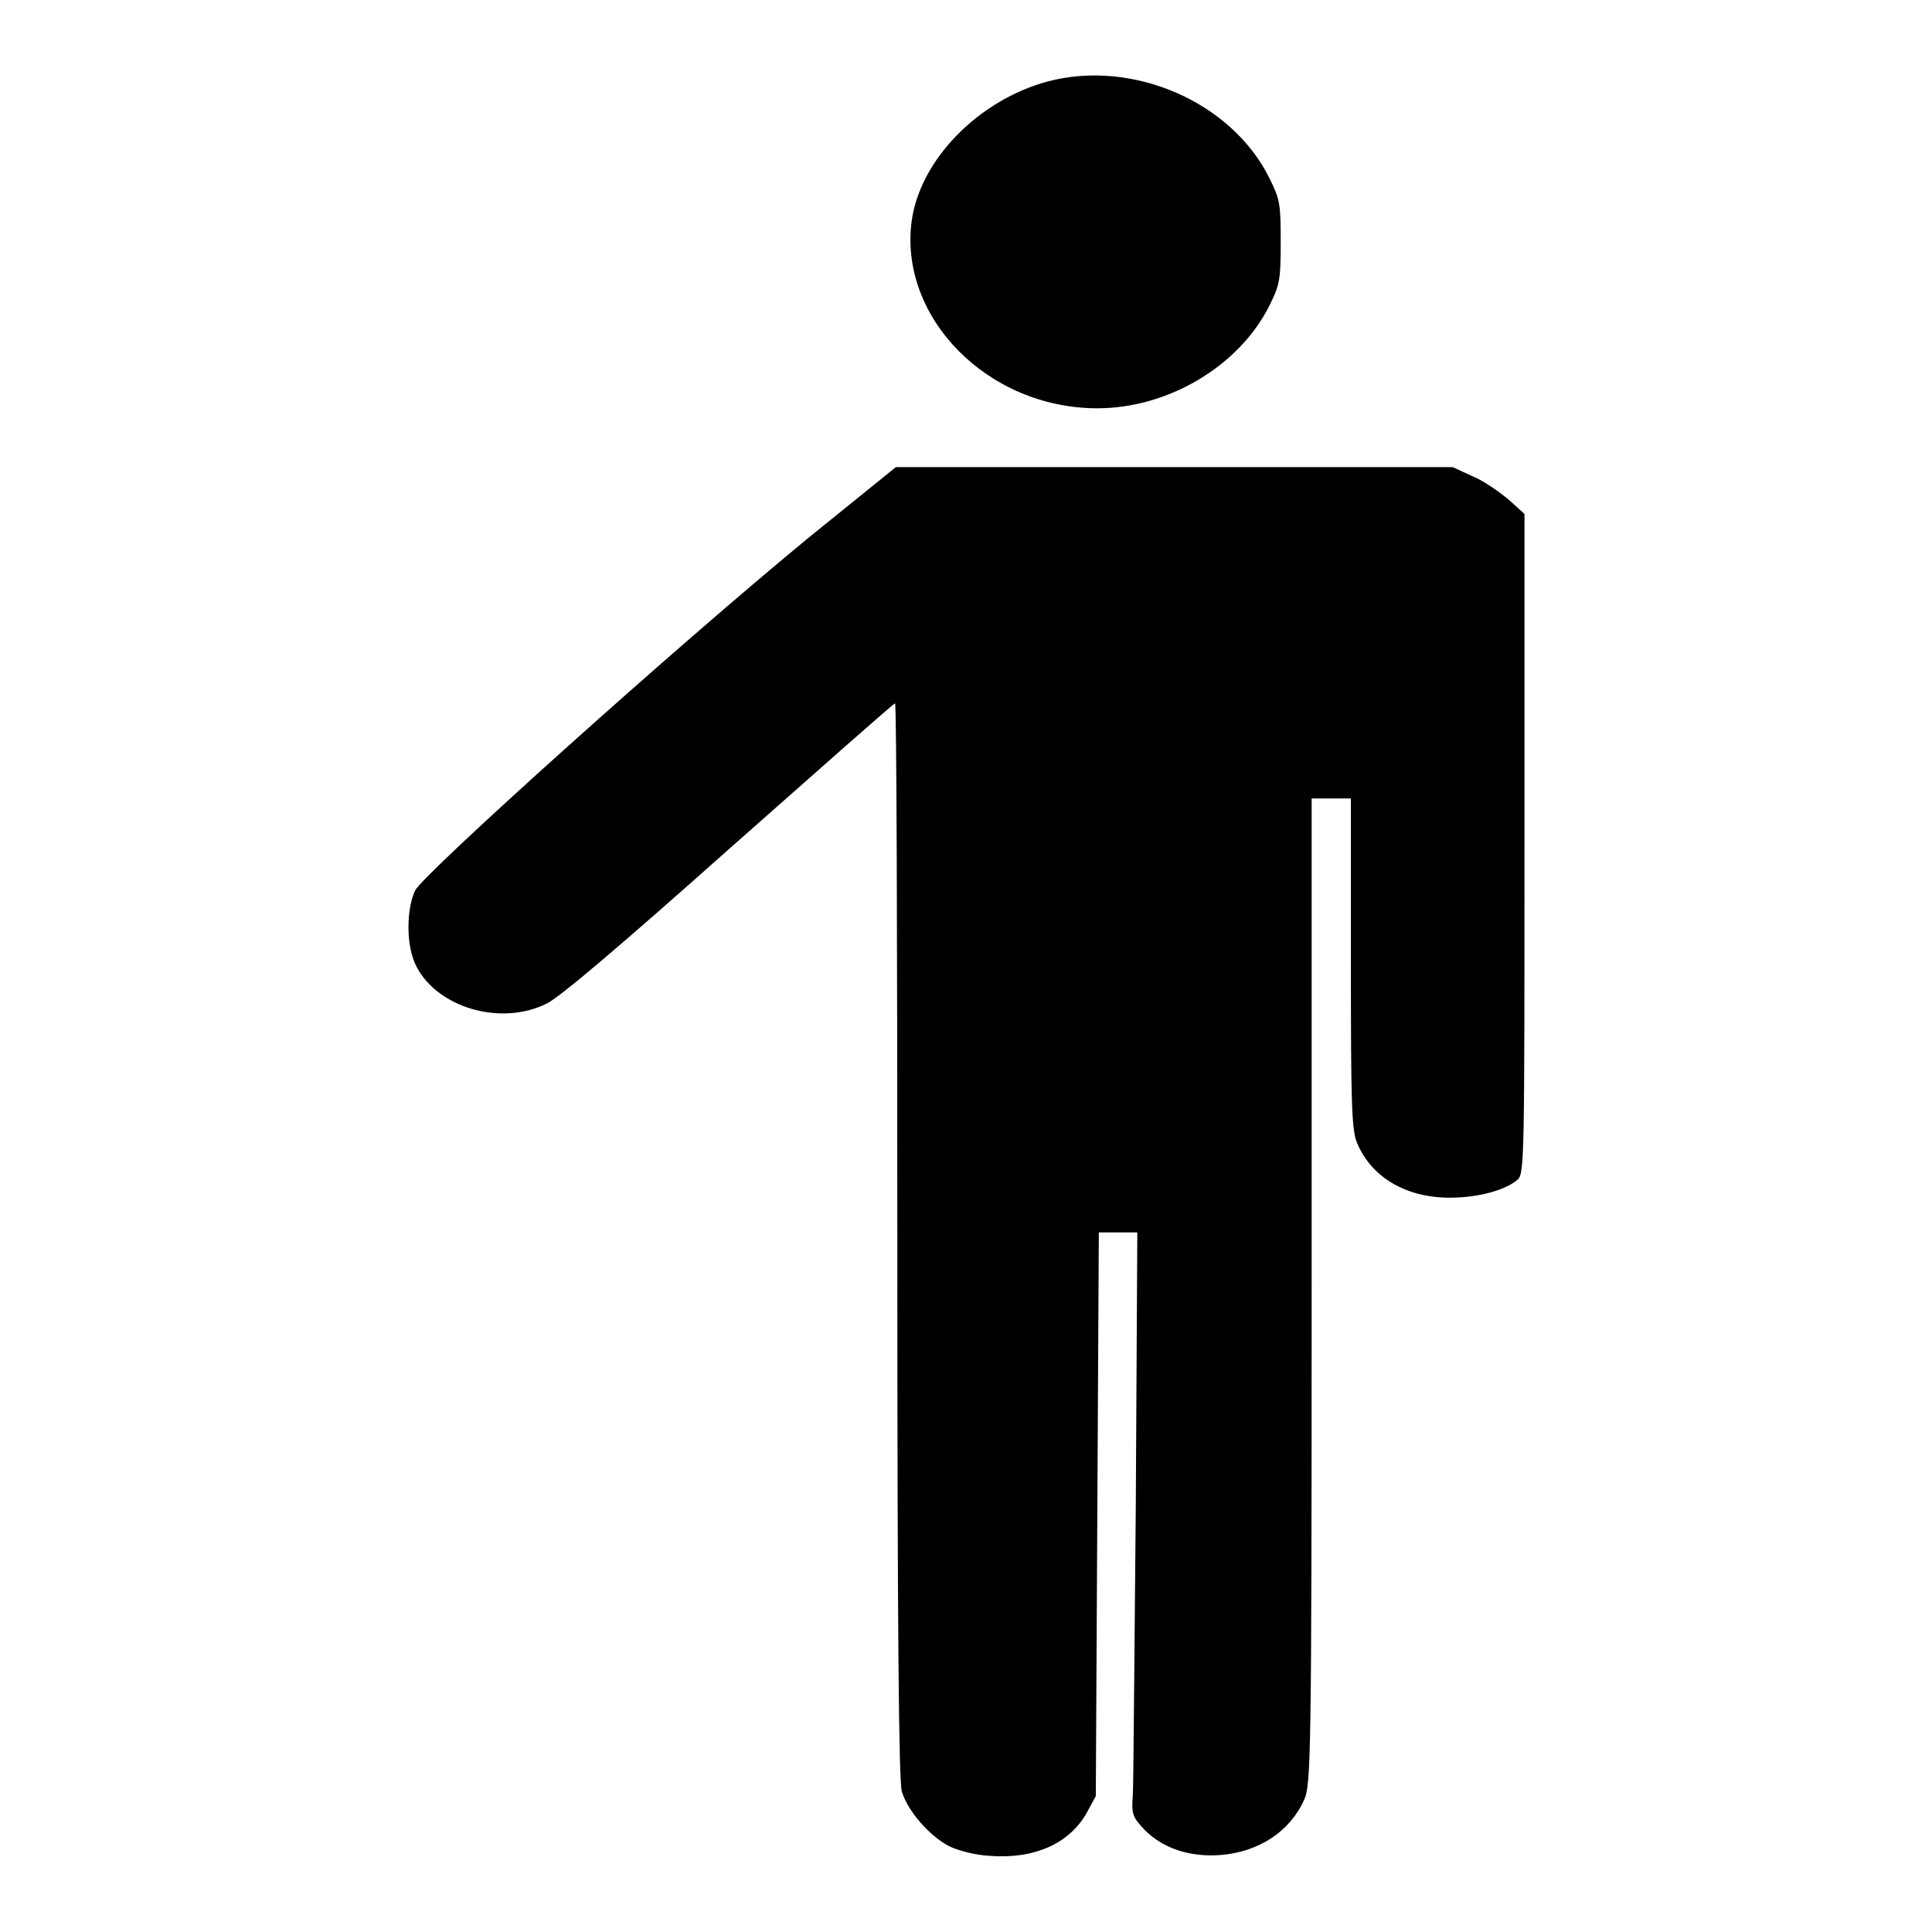 <?xml version="1.0" encoding="utf-8"?>
<!-- Svg Vector Icons : http://www.onlinewebfonts.com/icon -->
<!DOCTYPE svg PUBLIC "-//W3C//DTD SVG 1.1//EN" "http://www.w3.org/Graphics/SVG/1.1/DTD/svg11.dtd">
<svg version="1.1" xmlns="http://www.w3.org/2000/svg" xmlns:xlink="http://www.w3.org/1999/xlink" x="0px" y="0px" viewBox="0 0 256 256" enable-background="new 0 0 256 256" xml:space="preserve">
<g><g><g><path fill="#000000" d="M138.8,10.8c-9.2,2.5-16.9,10.4-18,18.5c-1.7,12.8,10.1,24.8,24.6,24.8c9.4,0,18.8-5.6,22.8-13.6c1.4-2.8,1.5-3.5,1.5-8.5s-0.1-5.6-1.5-8.4C163.2,13.5,150.1,7.8,138.8,10.8z"/><path fill="#000000" d="M107.2,71.2C89.2,86,56.1,115.8,55,118c-1.2,2.6-1.2,7.5,0.2,10.1c2.8,5.4,11.1,7.9,17.2,4.9c1.7-0.8,9.6-7.5,24.2-20.5c12-10.6,21.8-19.3,22-19.3c0.2,0,0.3,32,0.3,71.1c0,52.5,0.2,71.7,0.6,73.1c0.8,2.6,3.6,5.8,6.2,7.2c1.2,0.6,3.5,1.2,5.3,1.3c6,0.5,10.7-1.6,13-5.7l1.2-2.2l0.2-37.4l0.2-37.3h2.5h2.6l-0.2,36c-0.2,19.9-0.3,37.3-0.4,38.7c-0.2,2.4,0,2.8,1.6,4.5c2.4,2.4,5.9,3.6,10,3.3c5.1-0.4,9.2-3.1,11.1-7.3c0.9-2,1-5.1,1-67.4v-65.3h2.6h2.6v21.8c0,18.6,0.1,22.1,0.8,23.8c1.9,4.6,6.5,7.3,12.3,7.3c3.8,0,7.4-1,9-2.4c0.9-0.8,0.9-3.1,0.9-44.5V68.1l-2.1-1.9c-1.2-1-3.3-2.5-4.8-3.1l-2.6-1.2h-36.9h-36.9L107.2,71.2z"/></g></g></g>
</svg>